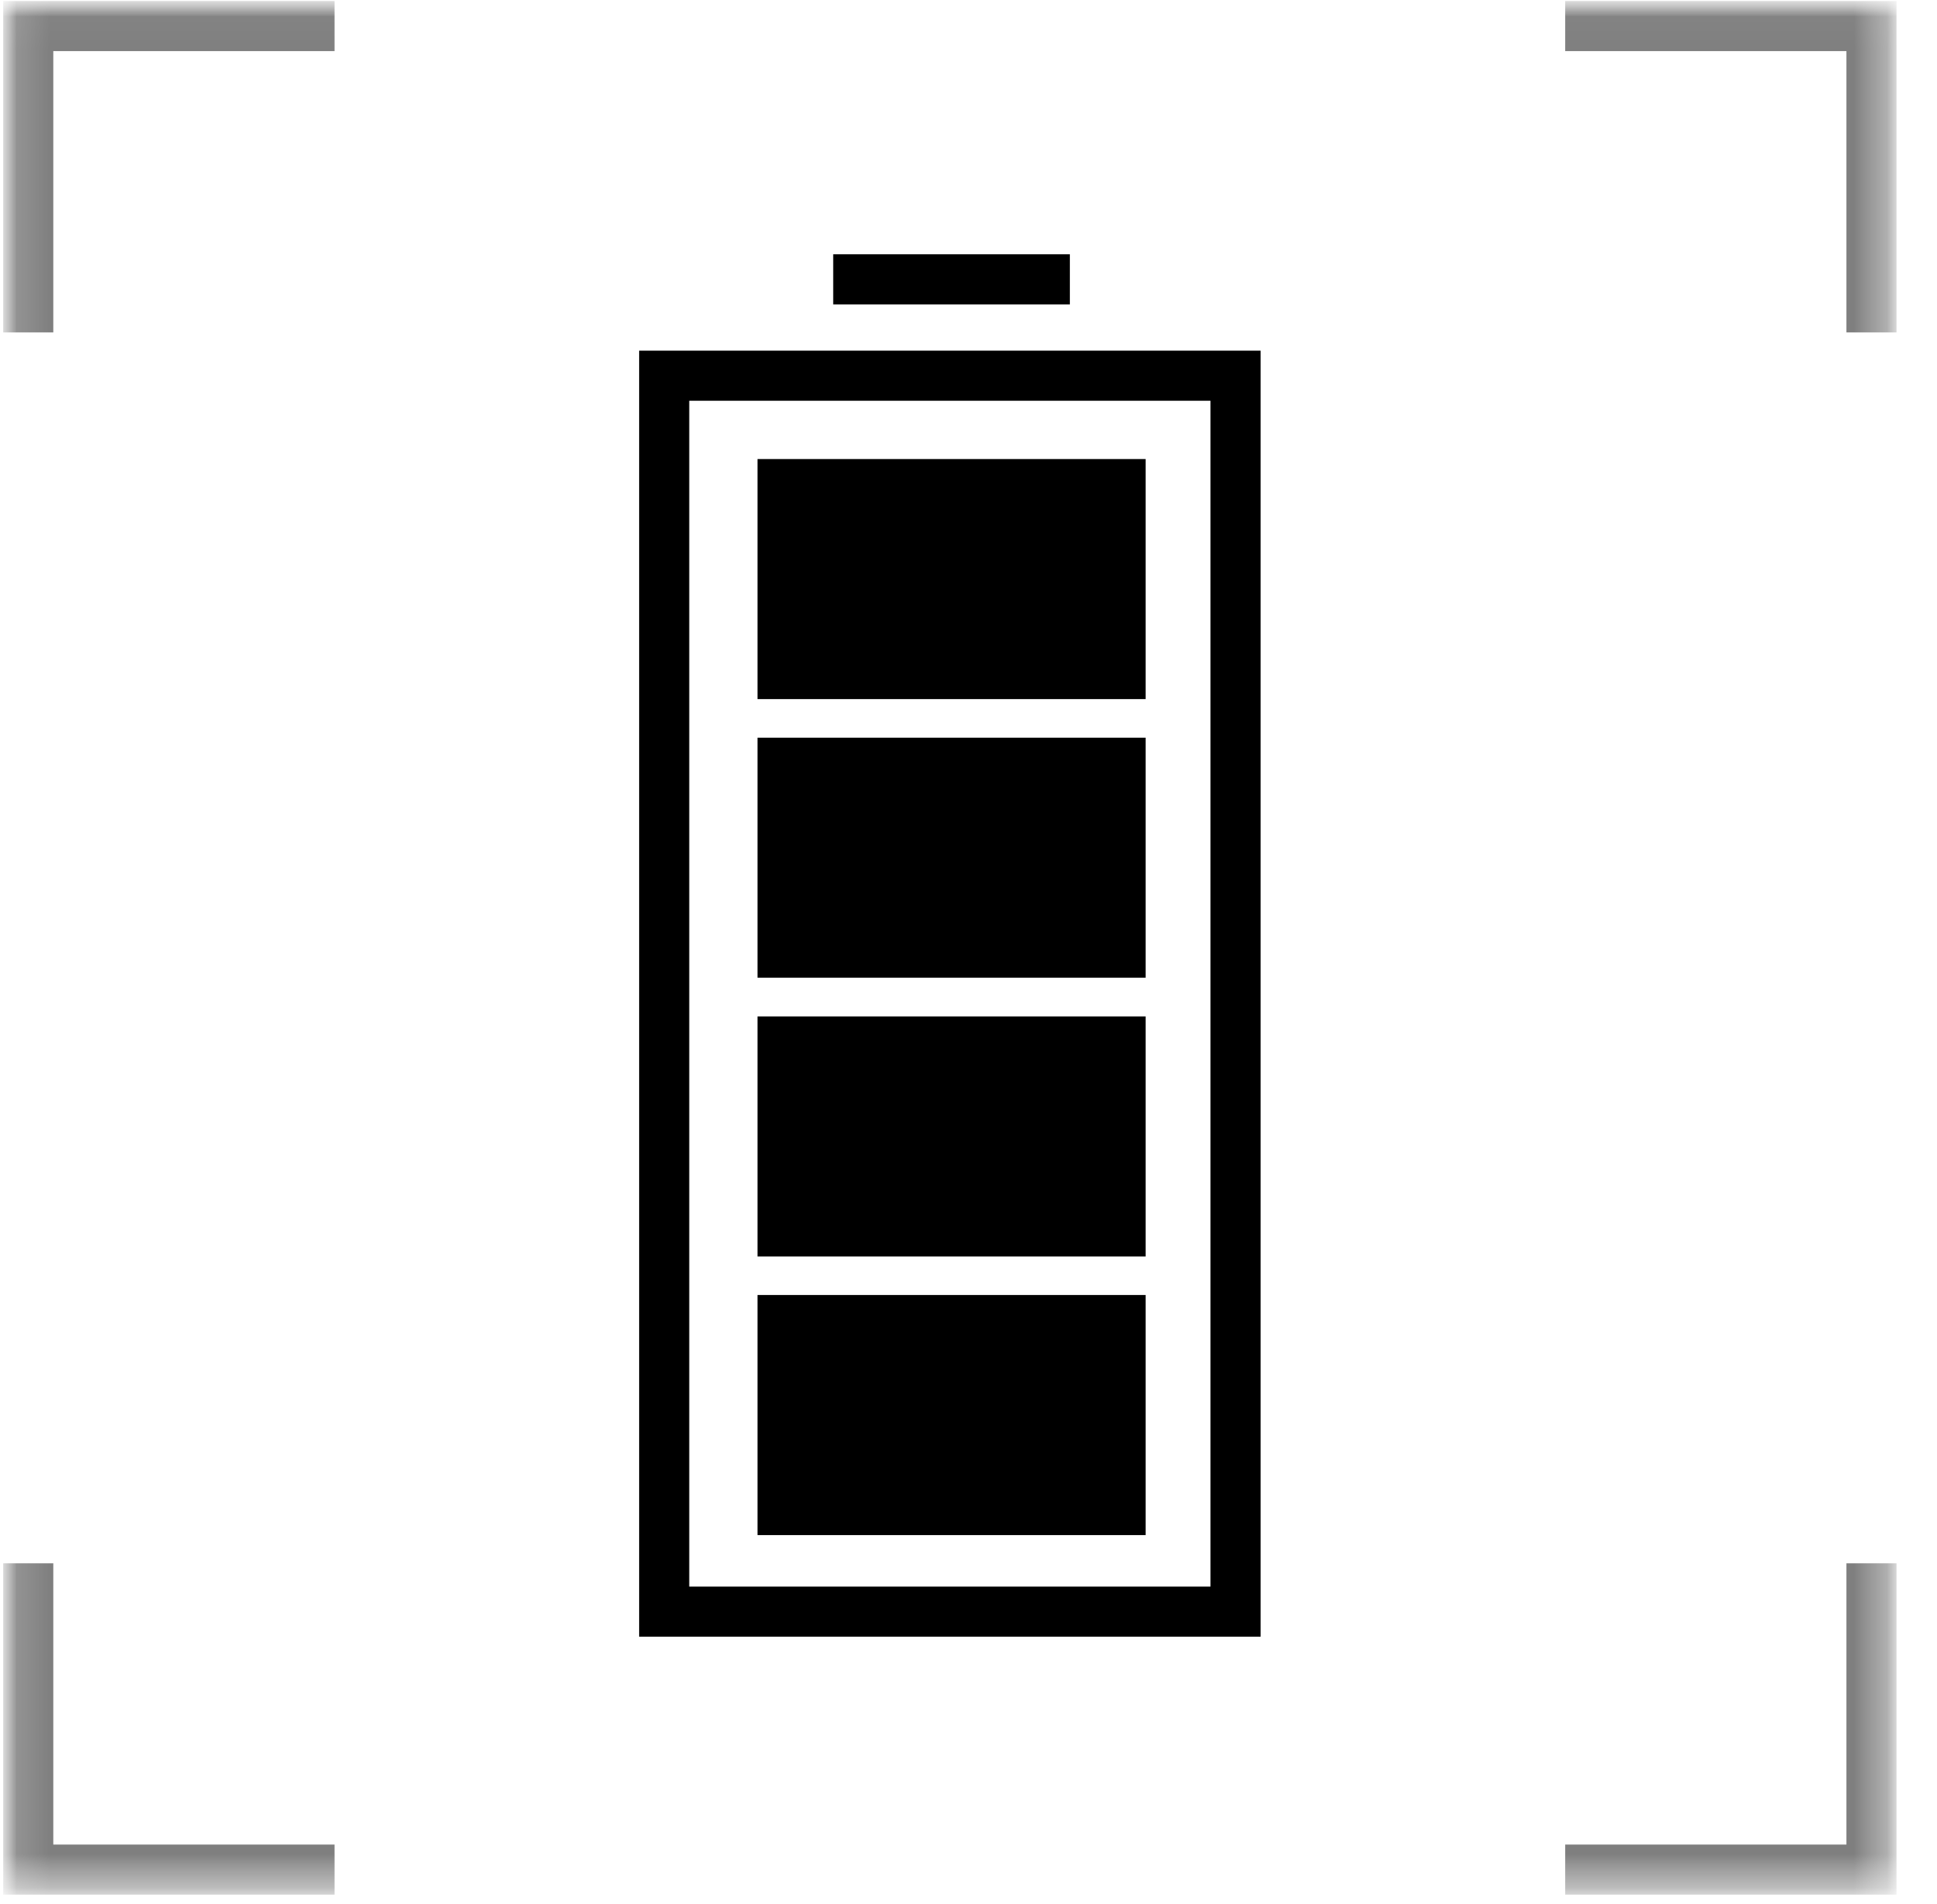 <svg fill="none" viewBox="0 0 58 57" height="57" width="58" xmlns="http://www.w3.org/2000/svg">
  <g clip-path="url(#clip0_1_1042)">
    <mask height="57" width="57" y="0" x="0" maskUnits="userSpaceOnUse" style="mask-type:luminance" id="mask0_1_1042">
      <path fill="white" d="M56.787 0H0.066V56.722H56.787V0Z"></path>
    </mask>
    <g mask="url(#mask0_1_1042)">
      <path stroke-width="1.5" stroke="black" d="M36.996 11.248H19.888V48.25H36.996V11.248Z"></path>
      <path stroke-width="1.5" stroke="black" d="M24.949 8.363H32.035"></path>
      <path fill="black" d="M34.304 38.77H22.682V45.958H34.304V38.77Z"></path>
      <path fill="black" d="M34.304 30.43H22.682V37.617H34.304V30.43Z"></path>
      <path fill="black" d="M34.304 22.085H22.682V29.271H34.304V22.085Z"></path>
      <path fill="black" d="M34.304 13.743H22.682V20.93H34.304V13.743Z"></path>
      <mask height="57" width="57" y="0" x="0" maskUnits="userSpaceOnUse" style="mask-type:luminance" id="mask1_1_1042">
        <path fill="white" d="M56.789 0.03H0.096V56.723H56.789V0.03Z"></path>
      </mask>
      <g mask="url(#mask1_1_1042)">
        <path stroke-miterlimit="10" stroke-width="1.5" stroke-opacity="0.5" stroke="black" d="M10.017 0.78H0.846V9.951"></path>
      </g>
      <mask height="57" width="57" y="0" x="0" maskUnits="userSpaceOnUse" style="mask-type:luminance" id="mask2_1_1042">
        <path fill="white" d="M56.789 0.03H0.096V56.723H56.789V0.03Z"></path>
      </mask>
      <g mask="url(#mask2_1_1042)">
        <path stroke-miterlimit="10" stroke-width="1.5" stroke-opacity="0.5" stroke="black" d="M56.038 9.951V0.78H46.867"></path>
      </g>
      <mask height="57" width="57" y="0" x="0" maskUnits="userSpaceOnUse" style="mask-type:luminance" id="mask3_1_1042">
        <path fill="white" d="M56.789 0.03H0.096V56.723H56.789V0.03Z"></path>
      </mask>
      <g mask="url(#mask3_1_1042)">
        <path stroke-miterlimit="10" stroke-width="1.5" stroke-opacity="0.5" stroke="black" d="M46.867 55.973H56.038V46.802"></path>
      </g>
      <mask height="57" width="57" y="0" x="0" maskUnits="userSpaceOnUse" style="mask-type:luminance" id="mask4_1_1042">
        <path fill="white" d="M56.789 0.03H0.096V56.723H56.789V0.03Z"></path>
      </mask>
      <g mask="url(#mask4_1_1042)">
        <path stroke-miterlimit="10" stroke-width="1.5" stroke-opacity="0.5" stroke="black" d="M0.846 46.802V55.973H10.017"></path>
      </g>
    </g>
  </g>
  <defs>
    <clipPath id="clip0_1_1042">
      <rect transform="translate(0.066)" fill="white" height="57" width="57"></rect>
    </clipPath>
  </defs>
</svg>
